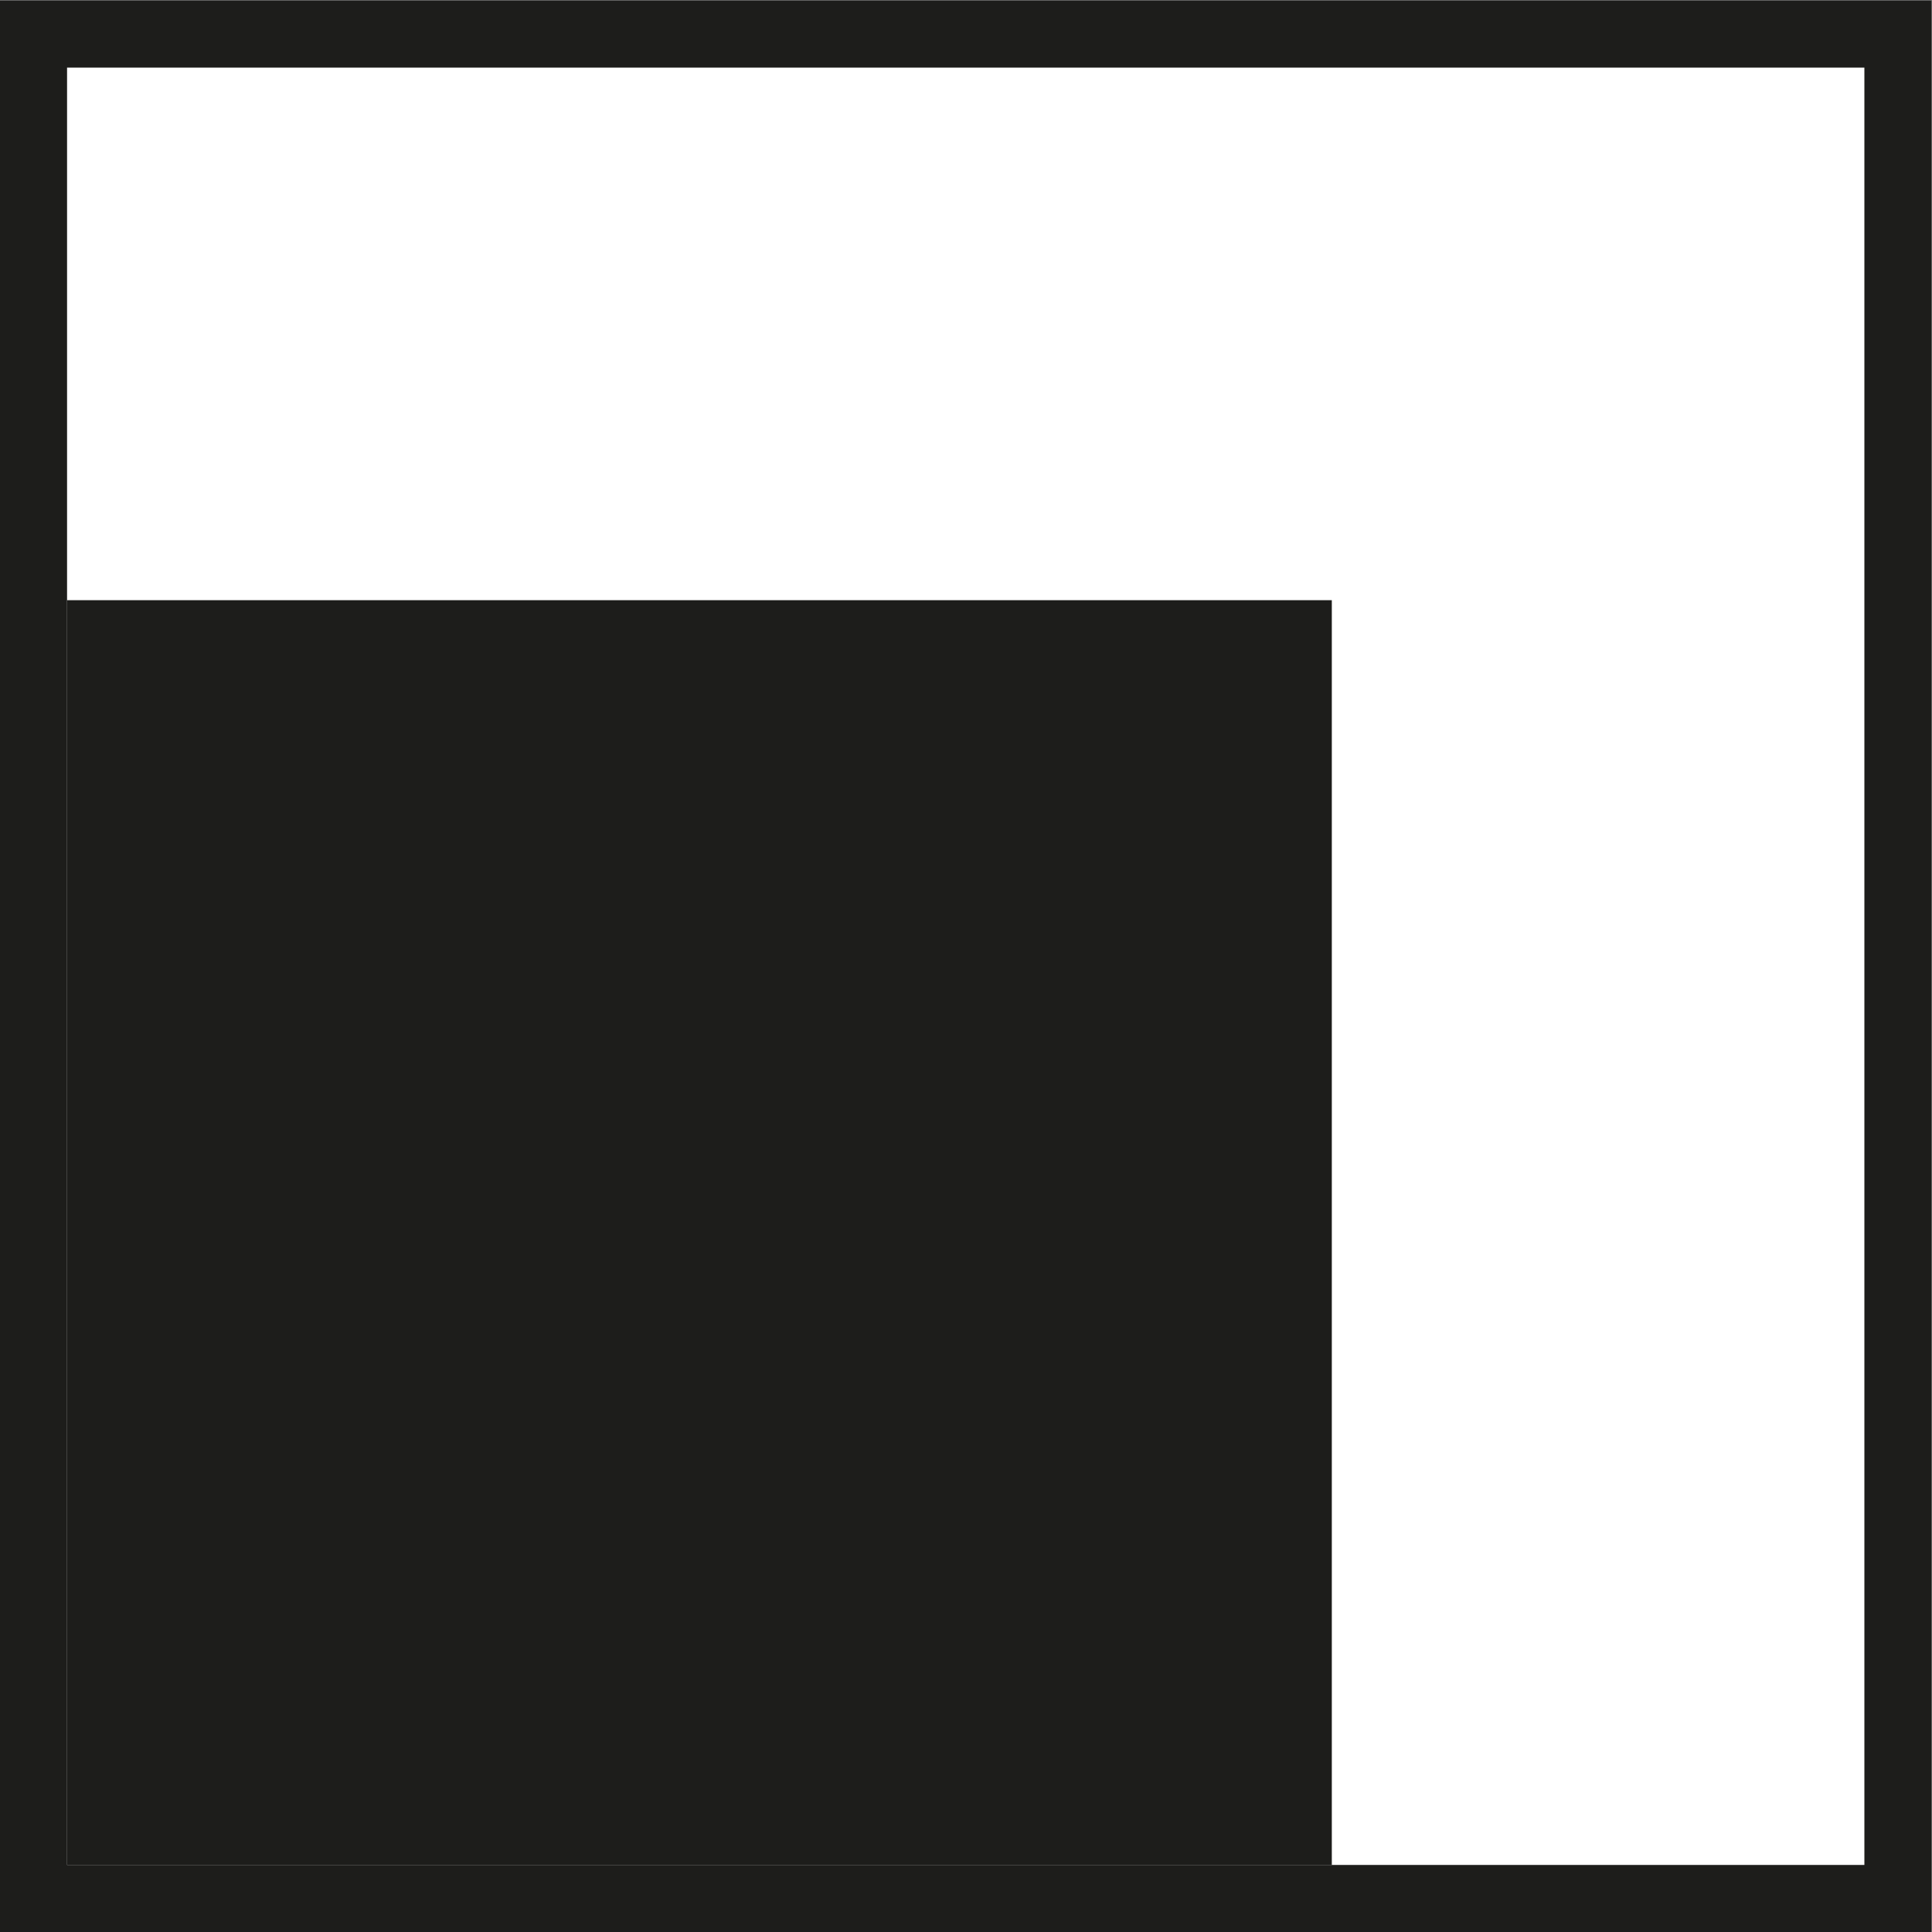 <?xml version="1.0" encoding="UTF-8" standalone="no"?>
<svg xmlns="http://www.w3.org/2000/svg" xmlns:svg="http://www.w3.org/2000/svg" version="1.1" id="svg2" width="16.63" height="16.63" viewBox="0 0 16.63 16.63">
  <rect x="0" y="0" width="16.63" height="16.63" fill="#808080" stroke="none"/>
  <defs id="defs6"></defs>
  <g id="g8" transform="matrix(1.333,0,0,-1.333,0,16.63)">
    <path d="M 0.032,0.035 H 12.437 V 12.441 H 0.032 Z" style="fill:#ffffff;fill-opacity:1;fill-rule:nonzero;stroke:none" id="path10"></path>
    <path d="M 0,0 H 12.472 V 12.472 H 0 Z M 0.433,12.039 H 12.039 V 0.433 H 0.433 Z" style="fill:#1d1d1b;fill-opacity:1;fill-rule:nonzero;stroke:none" id="path12"></path>
    <path d="M 0.433,0.433 H 8.6 V 8.6 H 0.433 Z" style="fill:#1d1d1b;fill-opacity:1;fill-rule:nonzero;stroke:none" id="path14"></path>
  </g>
</svg>
